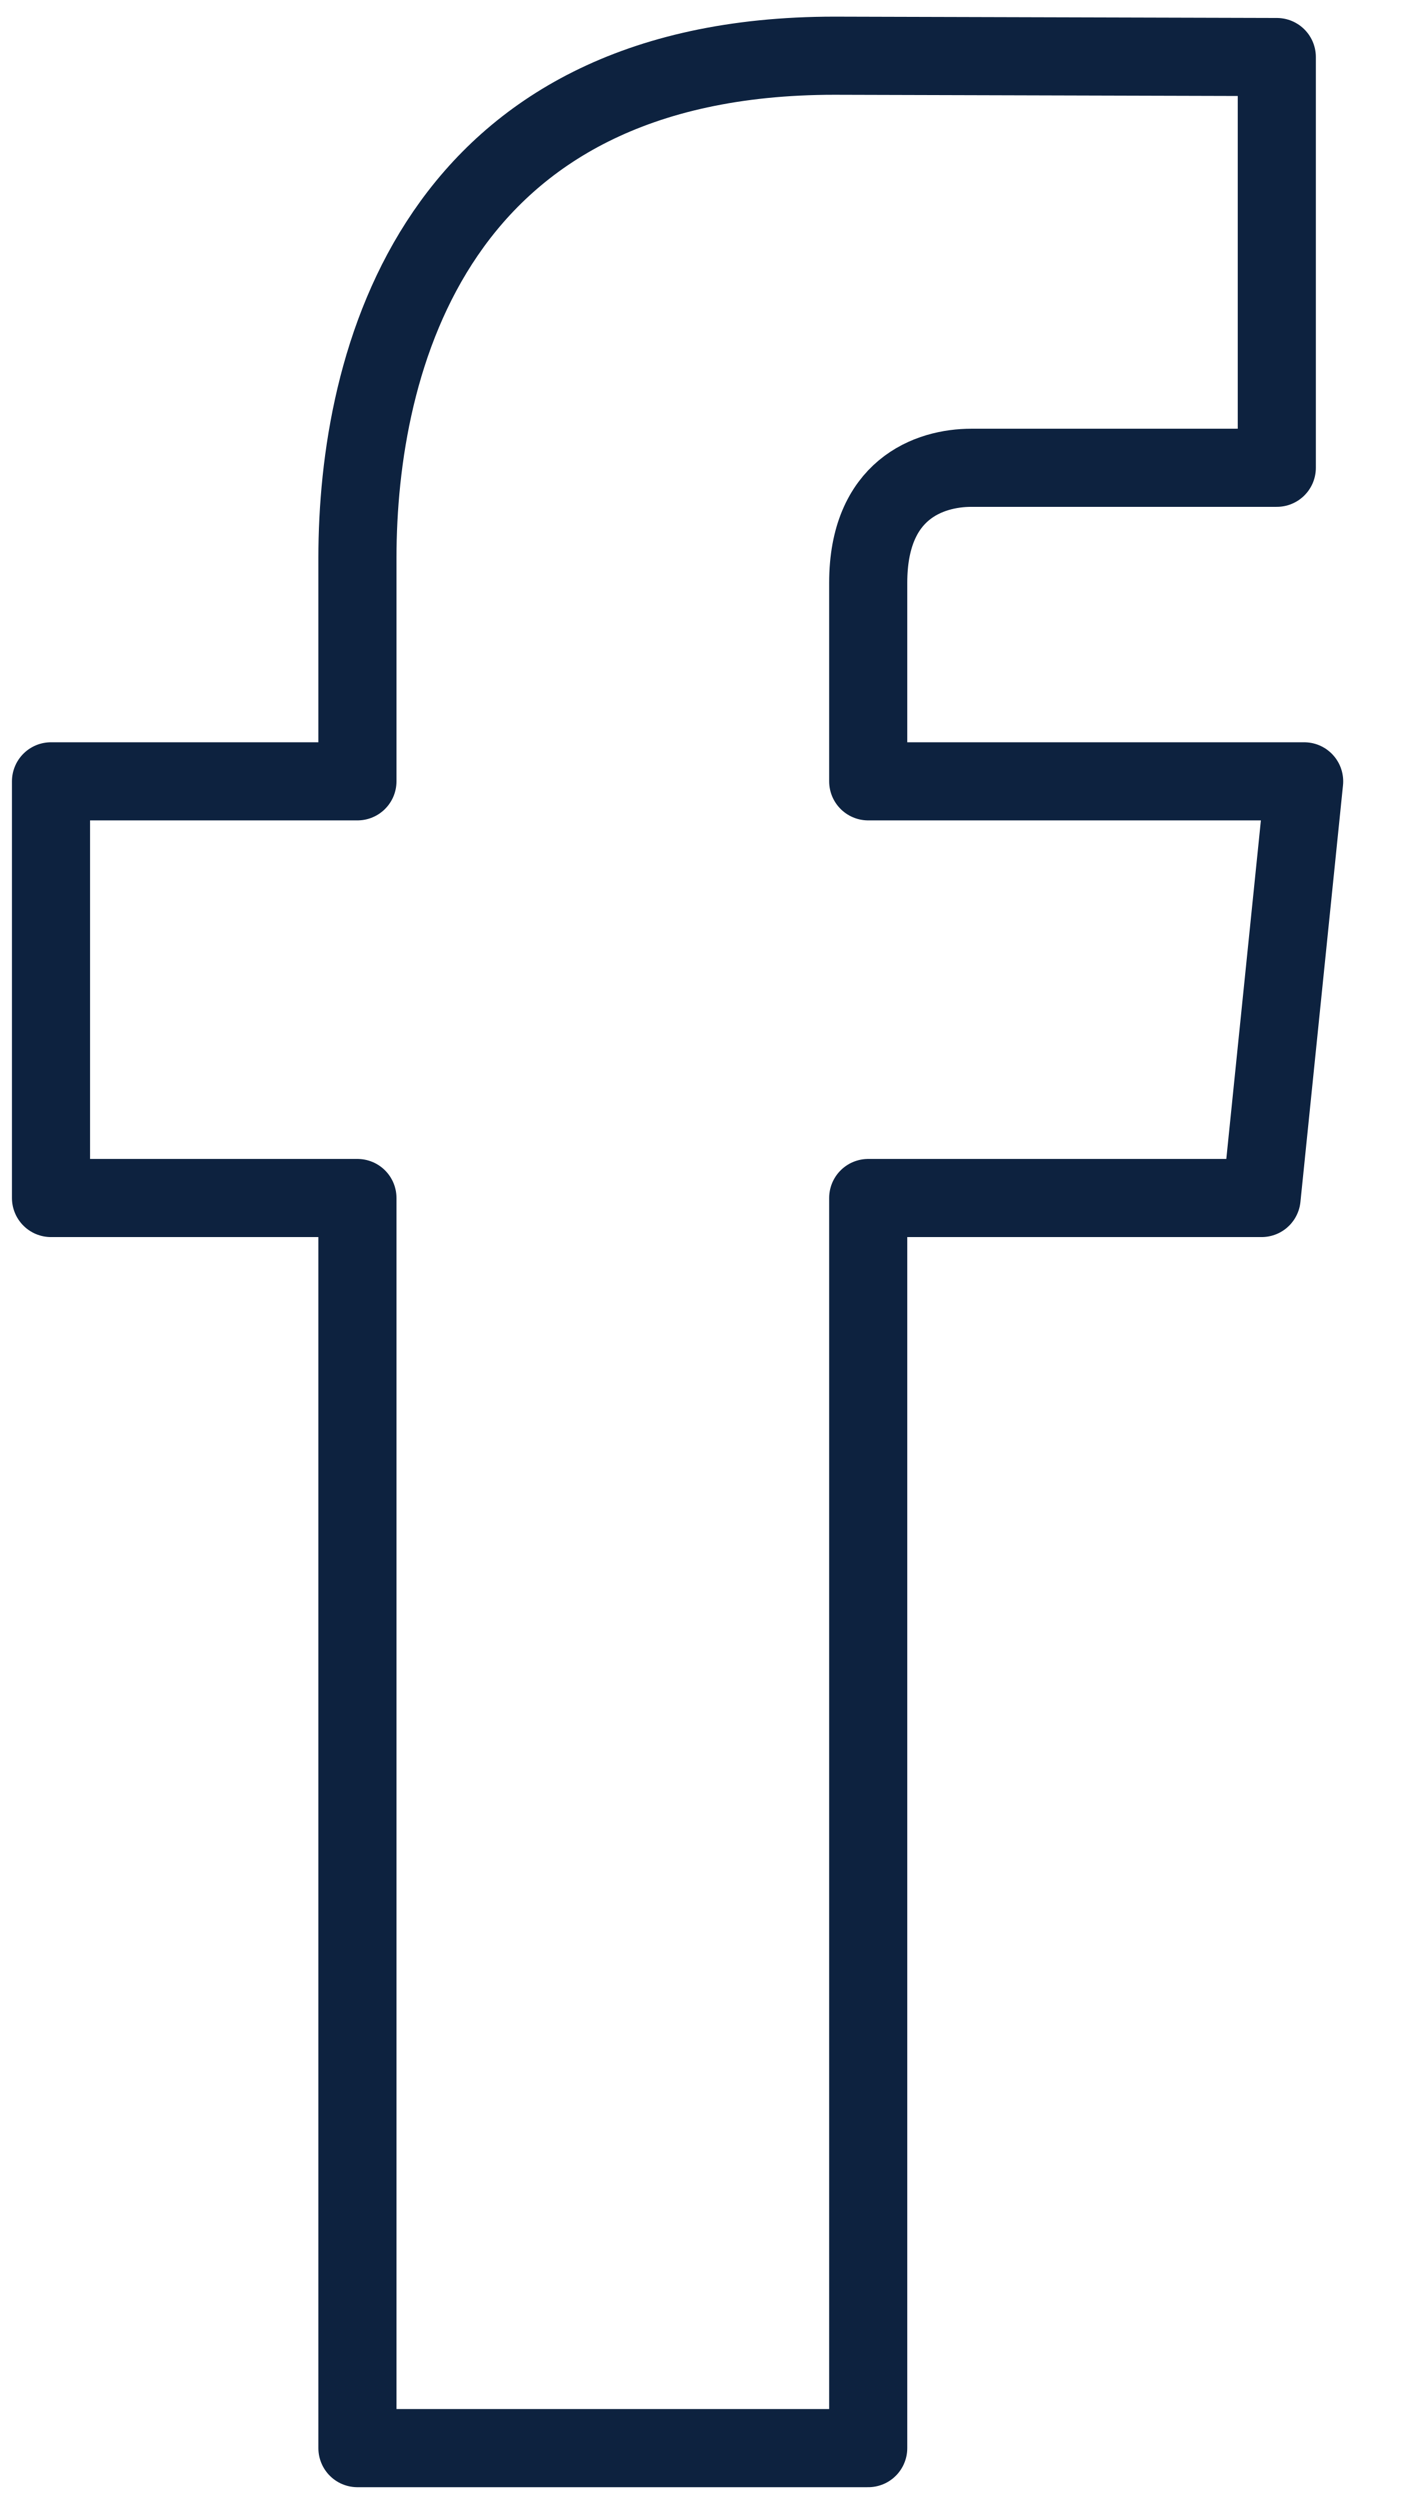 <svg xmlns="http://www.w3.org/2000/svg" width="18" height="32" viewBox="0 0 18 32">
    <path fill="none" fill-rule="evenodd" stroke="#0D223F" stroke-linejoin="round" d="M11.115 10V7.46c0-1.195.777-1.473 1.323-1.473h3.908V.73L10.685.713C5.55.713 4.576 4.632 4.576 7.14V10H.653v5.333h3.923v16h6.539v-16h5.036L16.696 10h-5.581z"/>
</svg>

